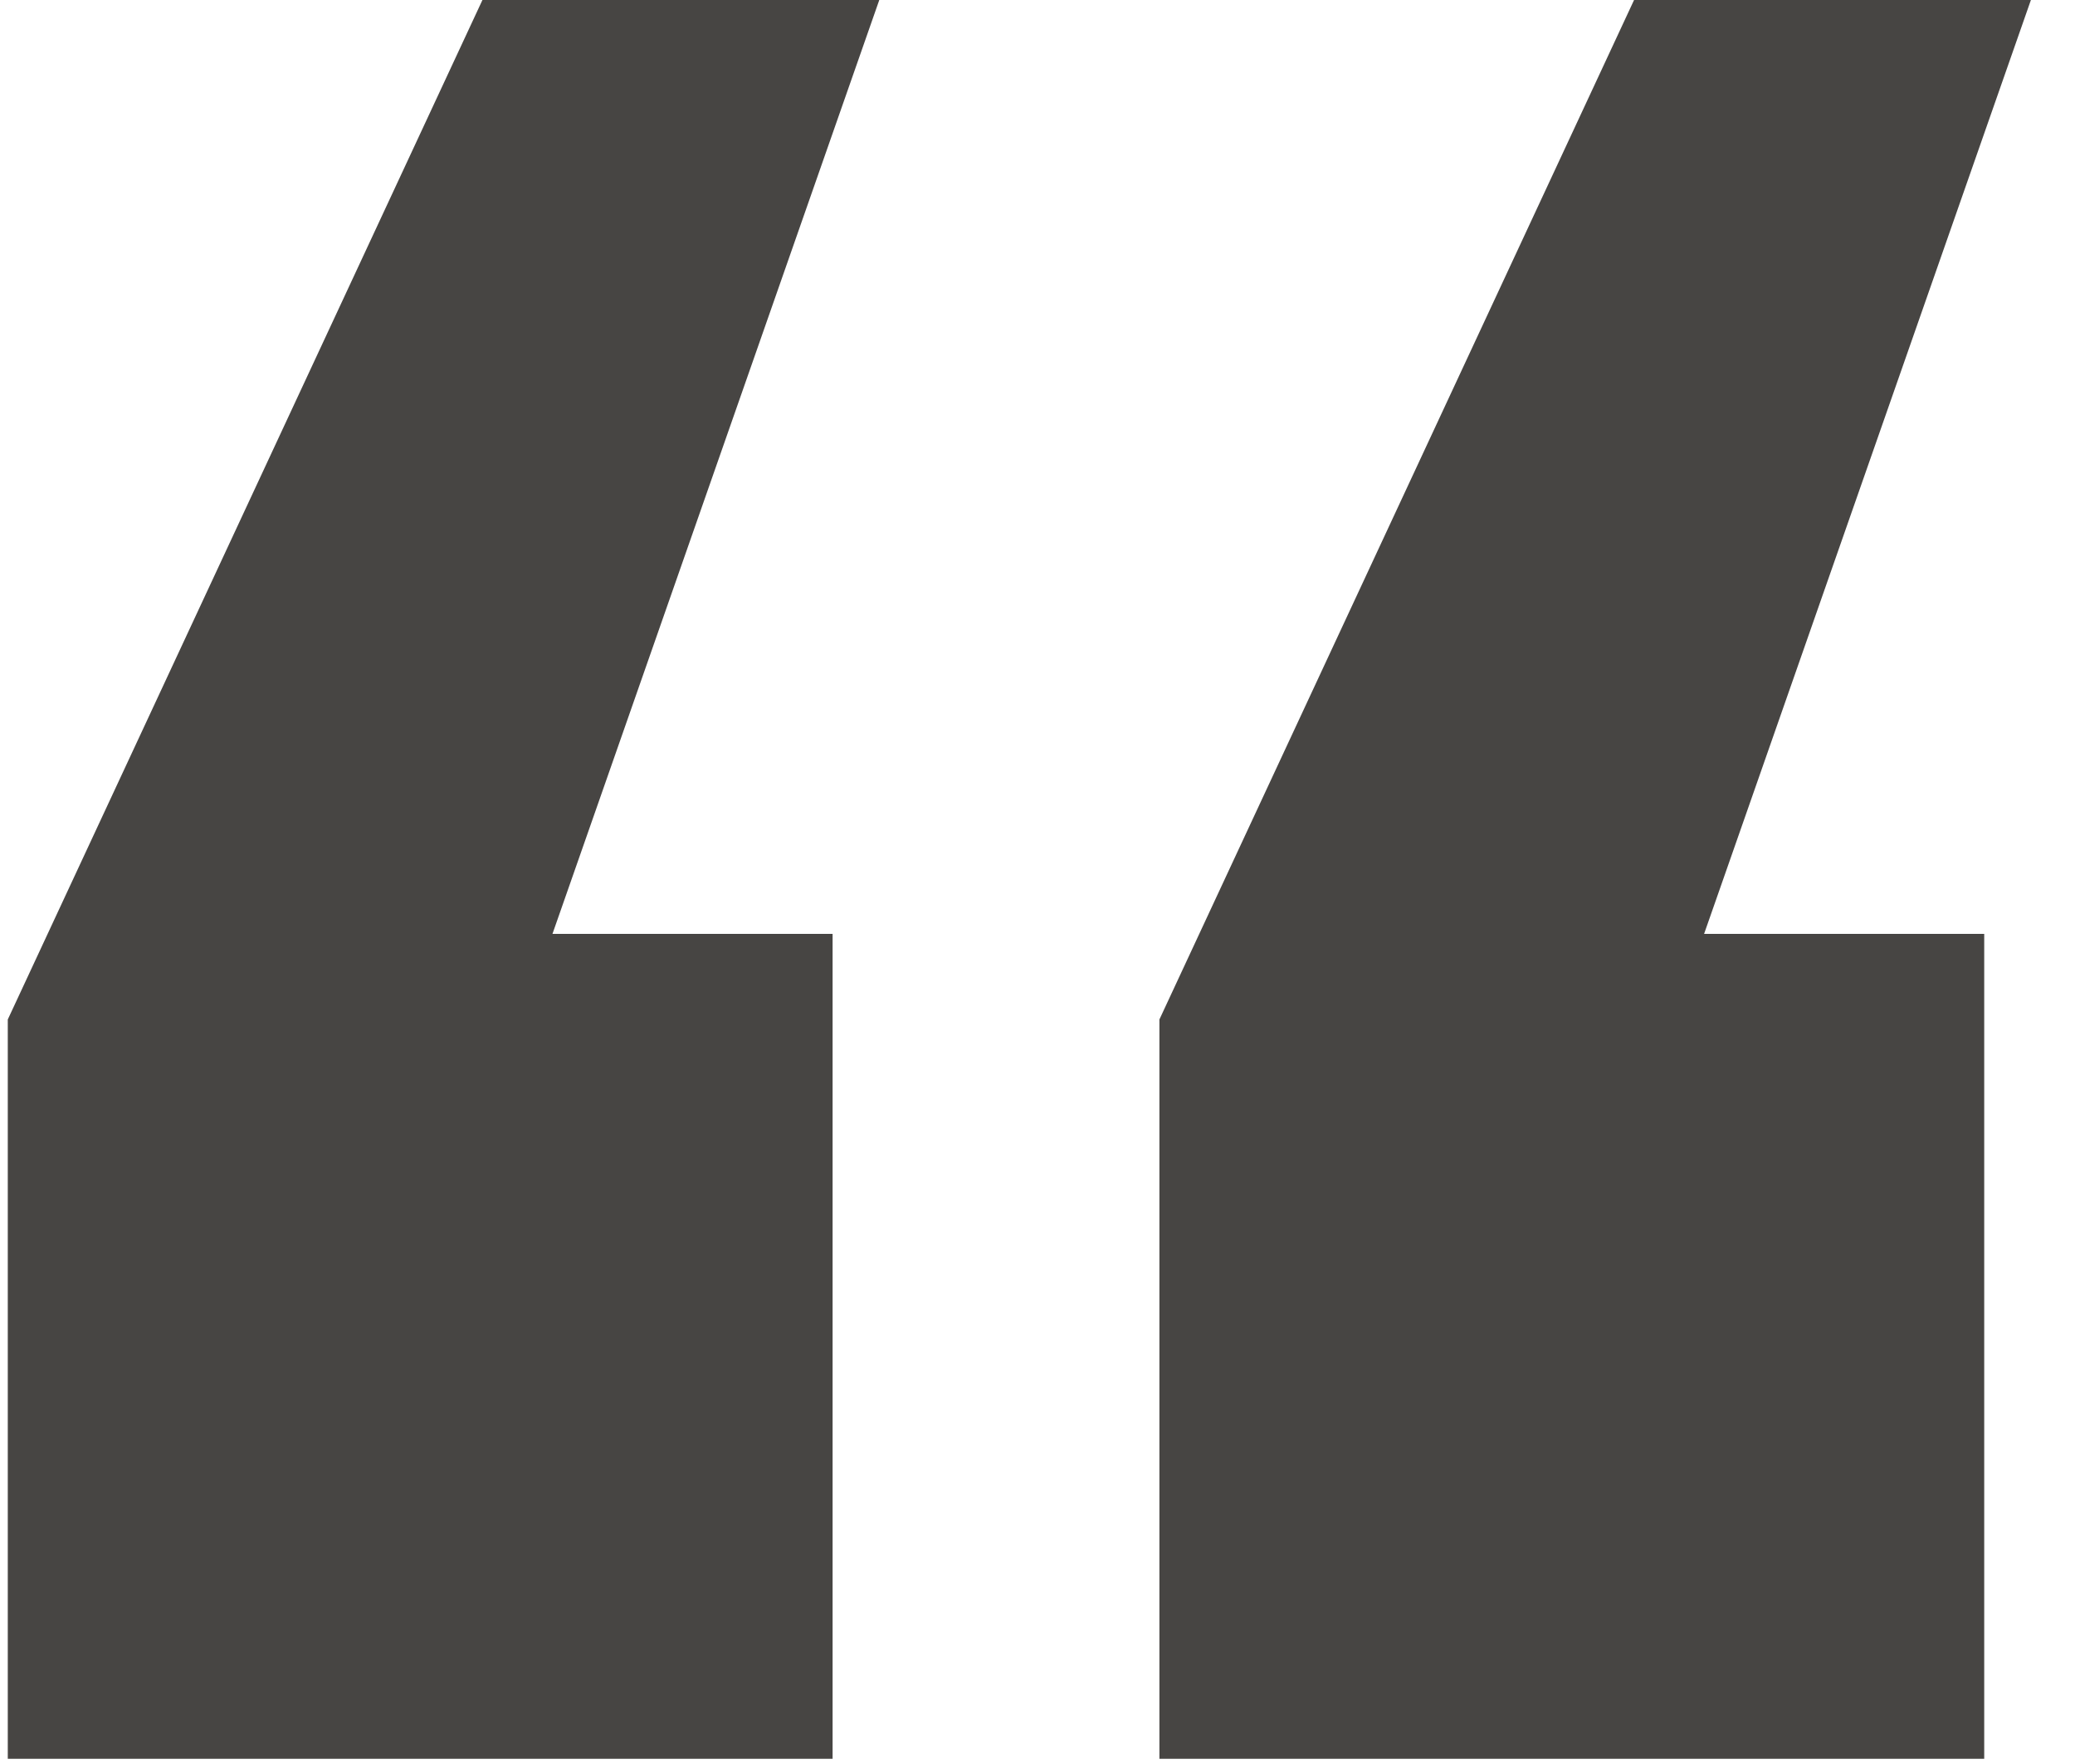 <svg fill="none" height="34" viewBox="0 0 40 34" width="40" xmlns="http://www.w3.org/2000/svg"><path d="m.15 19.65 9.15-19.65h7.65l-6.3 18h5.4v15.9h-15.9zm22.2 0 9.15-19.65h7.65l-6.3 18h5.4v15.9h-15.9z" fill="#474543"/></svg>